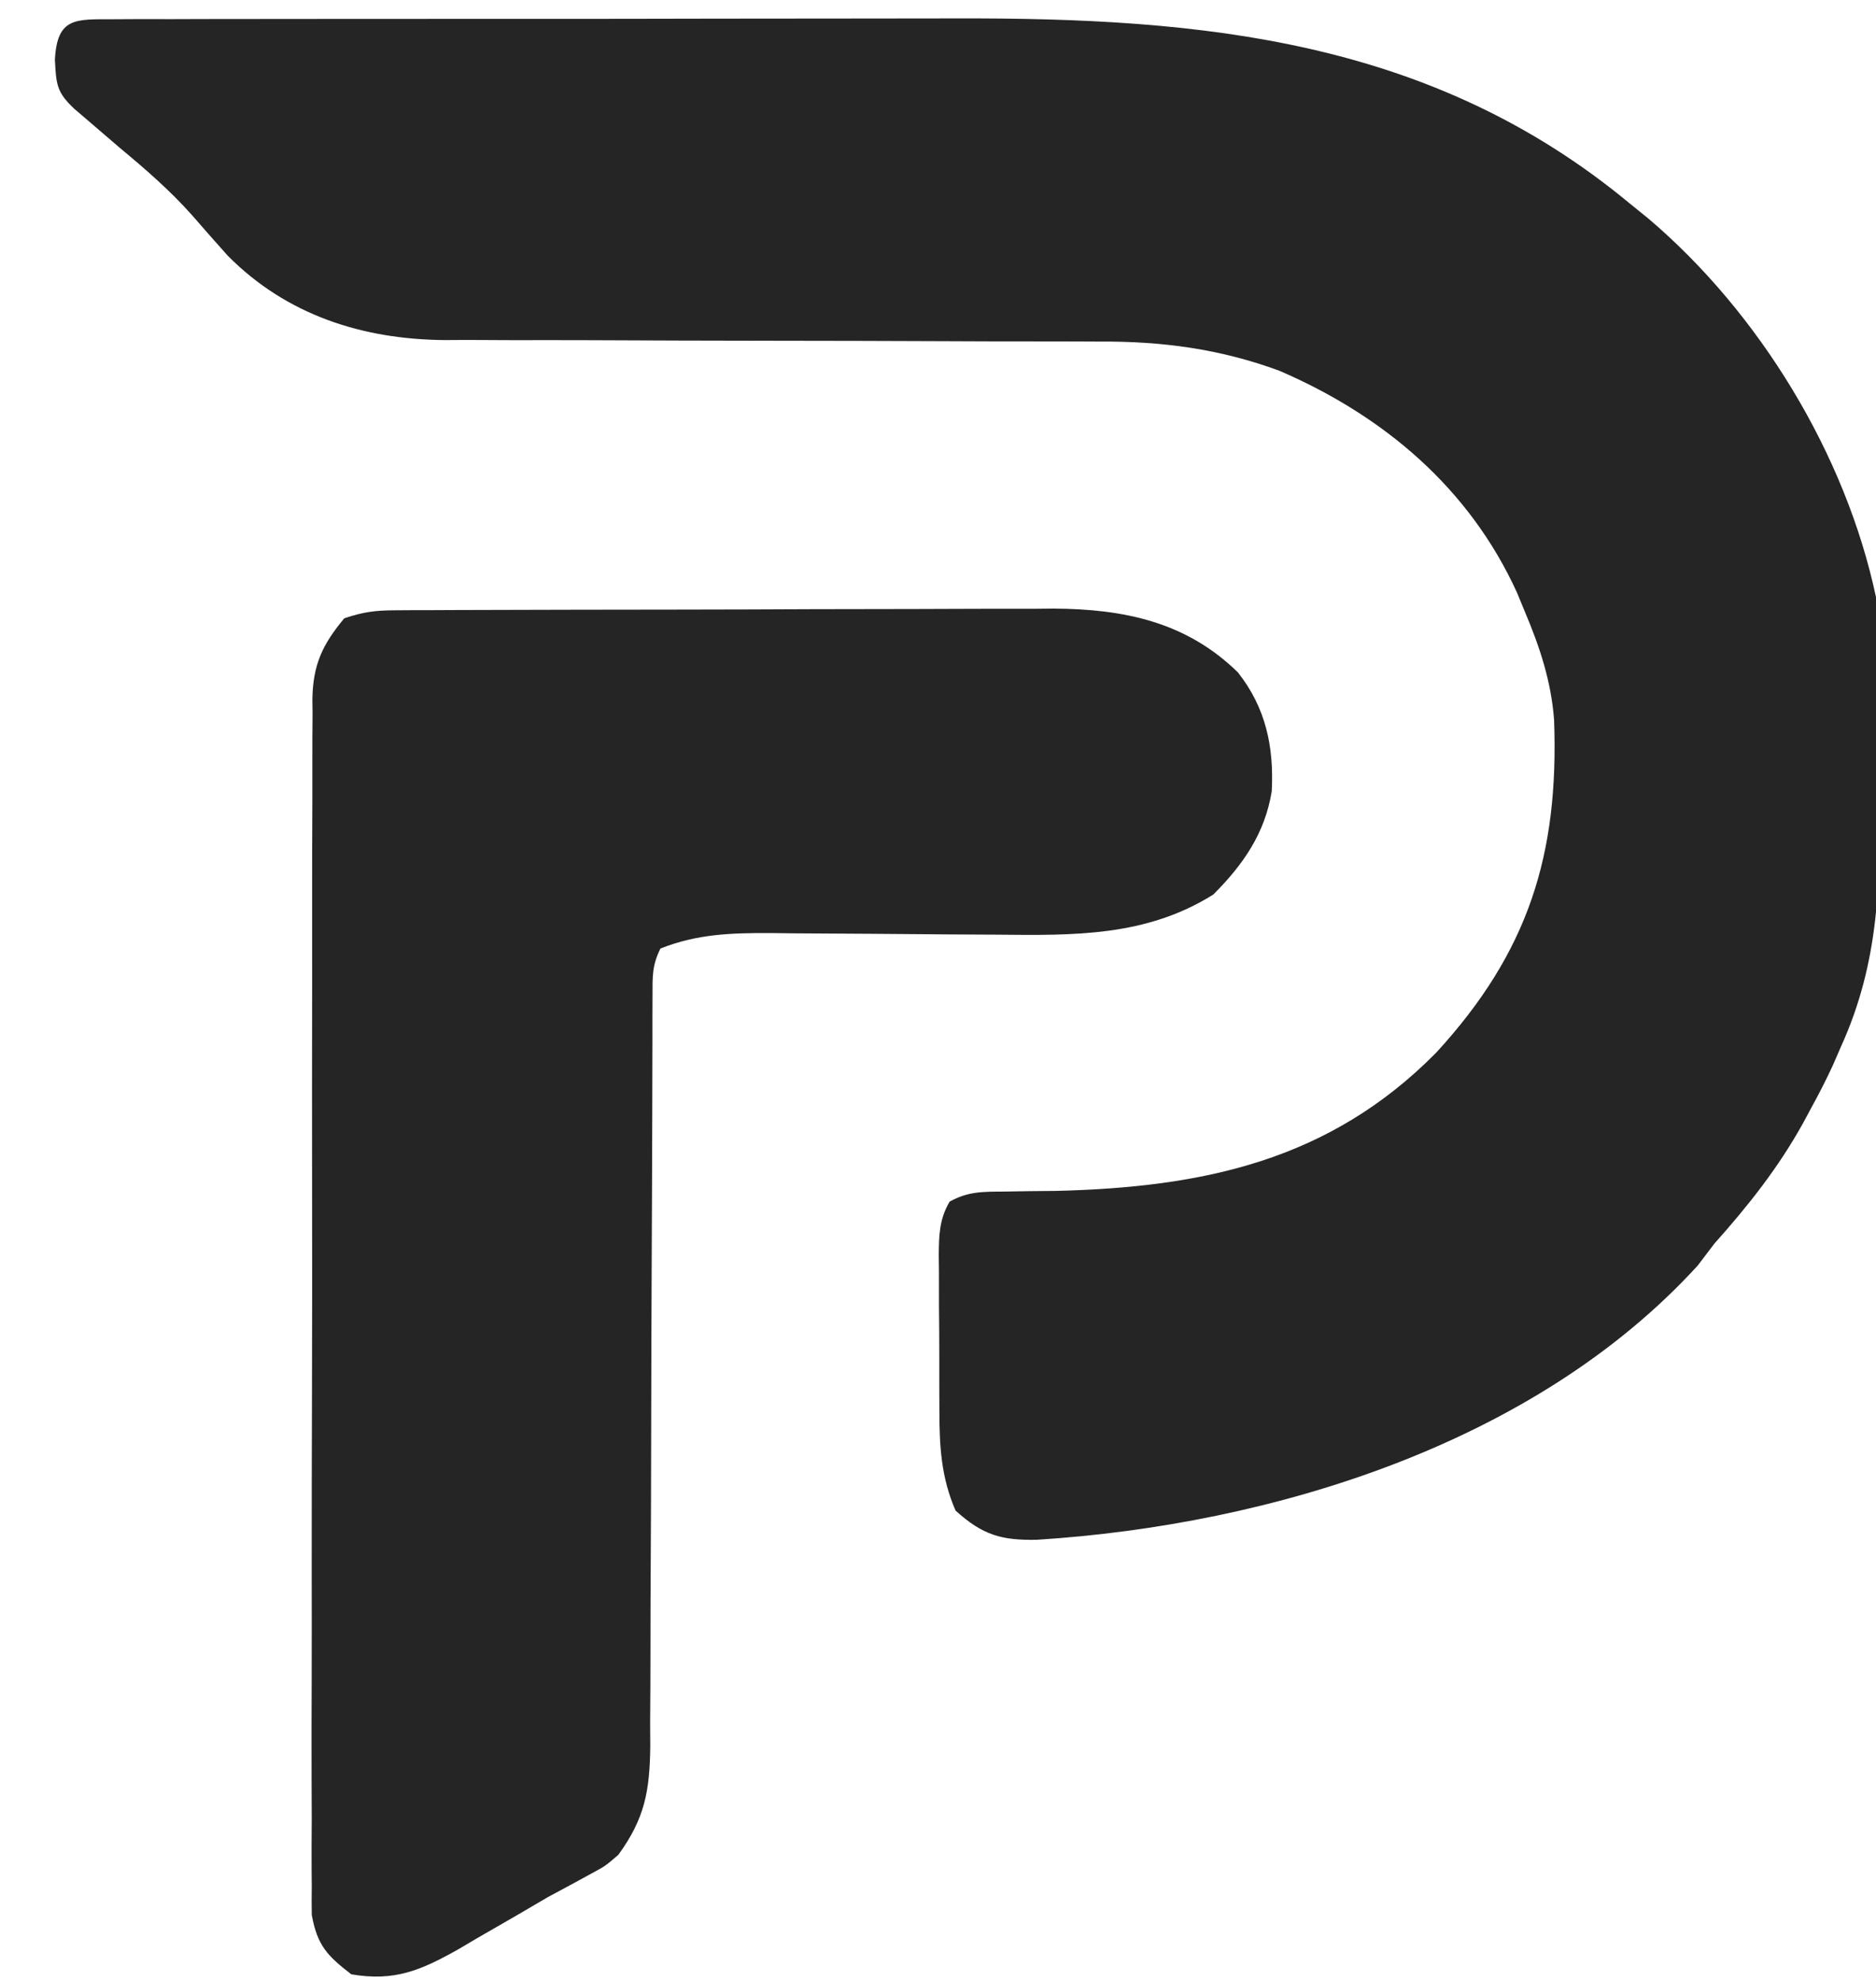 <?xml version="1.0" encoding="UTF-8"?>
<svg version="1.1" xmlns="http://www.w3.org/2000/svg" width="267" height="282">
<path d="M0 0 C1.296 -0.007 2.593 -0.014 3.928 -0.021 C5.374 -0.019 6.819 -0.017 8.265 -0.014 C9.781 -0.018 11.297 -0.023 12.813 -0.029 C16.945 -0.043 21.076 -0.043 25.207 -0.041 C28.665 -0.04 32.123 -0.045 35.581 -0.049 C43.758 -0.061 51.935 -0.061 60.112 -0.055 C68.507 -0.049 76.902 -0.061 85.298 -0.083 C92.526 -0.1 99.754 -0.106 106.983 -0.103 C111.29 -0.101 115.596 -0.104 119.904 -0.118 C155.127 -0.222 187.754 2.877 215.927 26.261 C216.788 26.958 217.649 27.655 218.536 28.374 C234.326 41.785 246.612 61.91 250.927 82.261 C251.035 83.83 251.095 85.402 251.12 86.975 C251.144 88.373 251.144 88.373 251.169 89.8 C251.214 94.091 251.254 98.382 251.277 102.674 C251.294 104.92 251.321 107.167 251.359 109.414 C251.584 122.646 251.463 134.069 245.927 146.261 C245.561 147.104 245.195 147.948 244.817 148.817 C243.844 150.932 242.797 152.97 241.677 155.011 C241.296 155.718 240.916 156.424 240.524 157.153 C237 163.496 232.76 168.845 227.927 174.261 C227.143 175.292 226.36 176.323 225.552 177.386 C202.357 202.79 164.942 214.283 131.553 216.412 C126.448 216.527 123.765 215.733 119.927 212.261 C117.857 207.513 117.62 203.009 117.626 197.905 C117.622 197.122 117.618 196.338 117.613 195.531 C117.608 193.885 117.607 192.238 117.611 190.592 C117.615 188.07 117.591 185.55 117.566 183.028 C117.563 181.425 117.563 179.821 117.564 178.218 C117.555 177.465 117.545 176.711 117.536 175.935 C117.561 173.053 117.605 170.812 119.079 168.289 C121.725 166.817 123.833 166.874 126.853 166.854 C128.035 166.835 129.218 166.816 130.436 166.796 C131.691 166.784 132.946 166.773 134.24 166.761 C155.182 166.244 173.125 162.467 188.306 147.112 C201.528 132.728 205.809 118.797 205.111 99.731 C204.701 94.219 203.066 89.317 200.927 84.261 C200.565 83.383 200.203 82.505 199.829 81.601 C193.042 66.715 180.86 56.433 166.011 50.028 C157.545 46.912 149.318 45.821 140.35 45.876 C139.263 45.871 138.175 45.865 137.054 45.86 C134.715 45.85 132.376 45.847 130.037 45.85 C126.328 45.855 122.62 45.84 118.911 45.822 C110.374 45.782 101.836 45.769 93.299 45.758 C84.834 45.747 76.37 45.724 67.905 45.681 C64.264 45.667 60.622 45.671 56.981 45.676 C54.736 45.667 52.49 45.657 50.245 45.645 C49.243 45.652 48.241 45.658 47.209 45.664 C35.507 45.563 24.732 42.11 16.357 33.671 C14.655 31.774 12.97 29.863 11.302 27.936 C8.118 24.349 4.606 21.323 0.927 18.261 C-0.556 16.995 -2.036 15.724 -3.51 14.448 C-4.169 13.885 -4.828 13.322 -5.507 12.741 C-8.013 10.373 -8.071 9.303 -8.26 5.761 C-7.936 -0.294 -5.343 0.01 0 0 Z " fill="#252525" transform="translate(16.073,2.739)"/>
<path d="M0 0 C1.32 -0.009 1.32 -0.009 2.667 -0.017 C3.63 -0.018 4.593 -0.02 5.586 -0.021 C6.602 -0.026 7.619 -0.031 8.666 -0.036 C12.038 -0.05 15.411 -0.057 18.783 -0.063 C21.129 -0.068 23.475 -0.074 25.821 -0.08 C30.747 -0.09 35.673 -0.096 40.599 -0.1 C46.893 -0.105 53.186 -0.129 59.479 -0.158 C64.33 -0.176 69.18 -0.182 74.031 -0.183 C76.35 -0.186 78.668 -0.194 80.987 -0.207 C84.244 -0.224 87.5 -0.222 90.757 -0.216 C91.704 -0.225 92.651 -0.234 93.627 -0.244 C103.691 -0.182 112.54 1.664 119.869 8.836 C123.846 13.872 125.016 19.431 124.689 25.765 C123.712 31.769 120.613 36.217 116.377 40.453 C106.814 46.457 96.516 46.282 85.56 46.168 C83.203 46.155 80.845 46.143 78.488 46.131 C74.799 46.106 71.11 46.078 67.422 46.044 C63.843 46.014 60.264 45.997 56.685 45.98 C55.587 45.967 54.489 45.953 53.358 45.939 C47.761 45.921 42.926 46.064 37.689 48.14 C36.467 50.584 36.562 52.158 36.558 54.89 C36.554 55.892 36.55 56.894 36.546 57.927 C36.546 59.583 36.546 59.583 36.547 61.272 C36.544 62.432 36.54 63.591 36.537 64.786 C36.529 67.311 36.524 69.836 36.52 72.361 C36.513 76.358 36.498 80.355 36.479 84.352 C36.473 85.721 36.466 87.089 36.46 88.458 C36.457 89.144 36.454 89.829 36.451 90.535 C36.408 99.841 36.375 109.147 36.363 118.453 C36.355 124.728 36.332 131.004 36.294 137.279 C36.274 140.599 36.264 143.918 36.267 147.238 C36.269 150.946 36.247 154.654 36.219 158.362 C36.229 160.003 36.229 160.003 36.239 161.676 C36.161 168.047 35.467 171.949 31.689 177.14 C29.814 178.75 29.814 178.75 27.689 179.89 C26.394 180.598 26.394 180.598 25.072 181.32 C23.956 181.921 22.839 182.522 21.689 183.14 C20.08 184.077 18.474 185.017 16.869 185.961 C15.101 186.98 13.333 187.998 11.564 189.015 C10.717 189.517 9.87 190.018 8.998 190.534 C3.624 193.563 -0.127 195.199 -6.311 194.14 C-9.748 191.494 -11.152 190.015 -11.937 185.7 C-11.963 184.357 -11.962 183.013 -11.939 181.67 C-11.946 180.927 -11.953 180.184 -11.961 179.418 C-11.978 176.932 -11.96 174.447 -11.942 171.961 C-11.947 170.177 -11.954 168.393 -11.964 166.609 C-11.982 161.766 -11.969 156.923 -11.95 152.08 C-11.933 147.011 -11.942 141.942 -11.947 136.874 C-11.952 128.36 -11.936 119.847 -11.908 111.334 C-11.876 101.494 -11.876 91.654 -11.893 81.814 C-11.909 72.347 -11.902 62.879 -11.885 53.412 C-11.878 49.384 -11.879 45.356 -11.887 41.328 C-11.894 36.582 -11.882 31.838 -11.855 27.093 C-11.848 25.352 -11.848 23.611 -11.855 21.871 C-11.864 19.493 -11.848 17.116 -11.826 14.738 C-11.834 14.05 -11.842 13.363 -11.851 12.655 C-11.766 7.748 -10.433 4.889 -7.311 1.14 C-4.534 0.215 -2.866 0.011 0 0 Z " fill="#252525" transform="translate(56.311,86.86)"/>
</svg>
